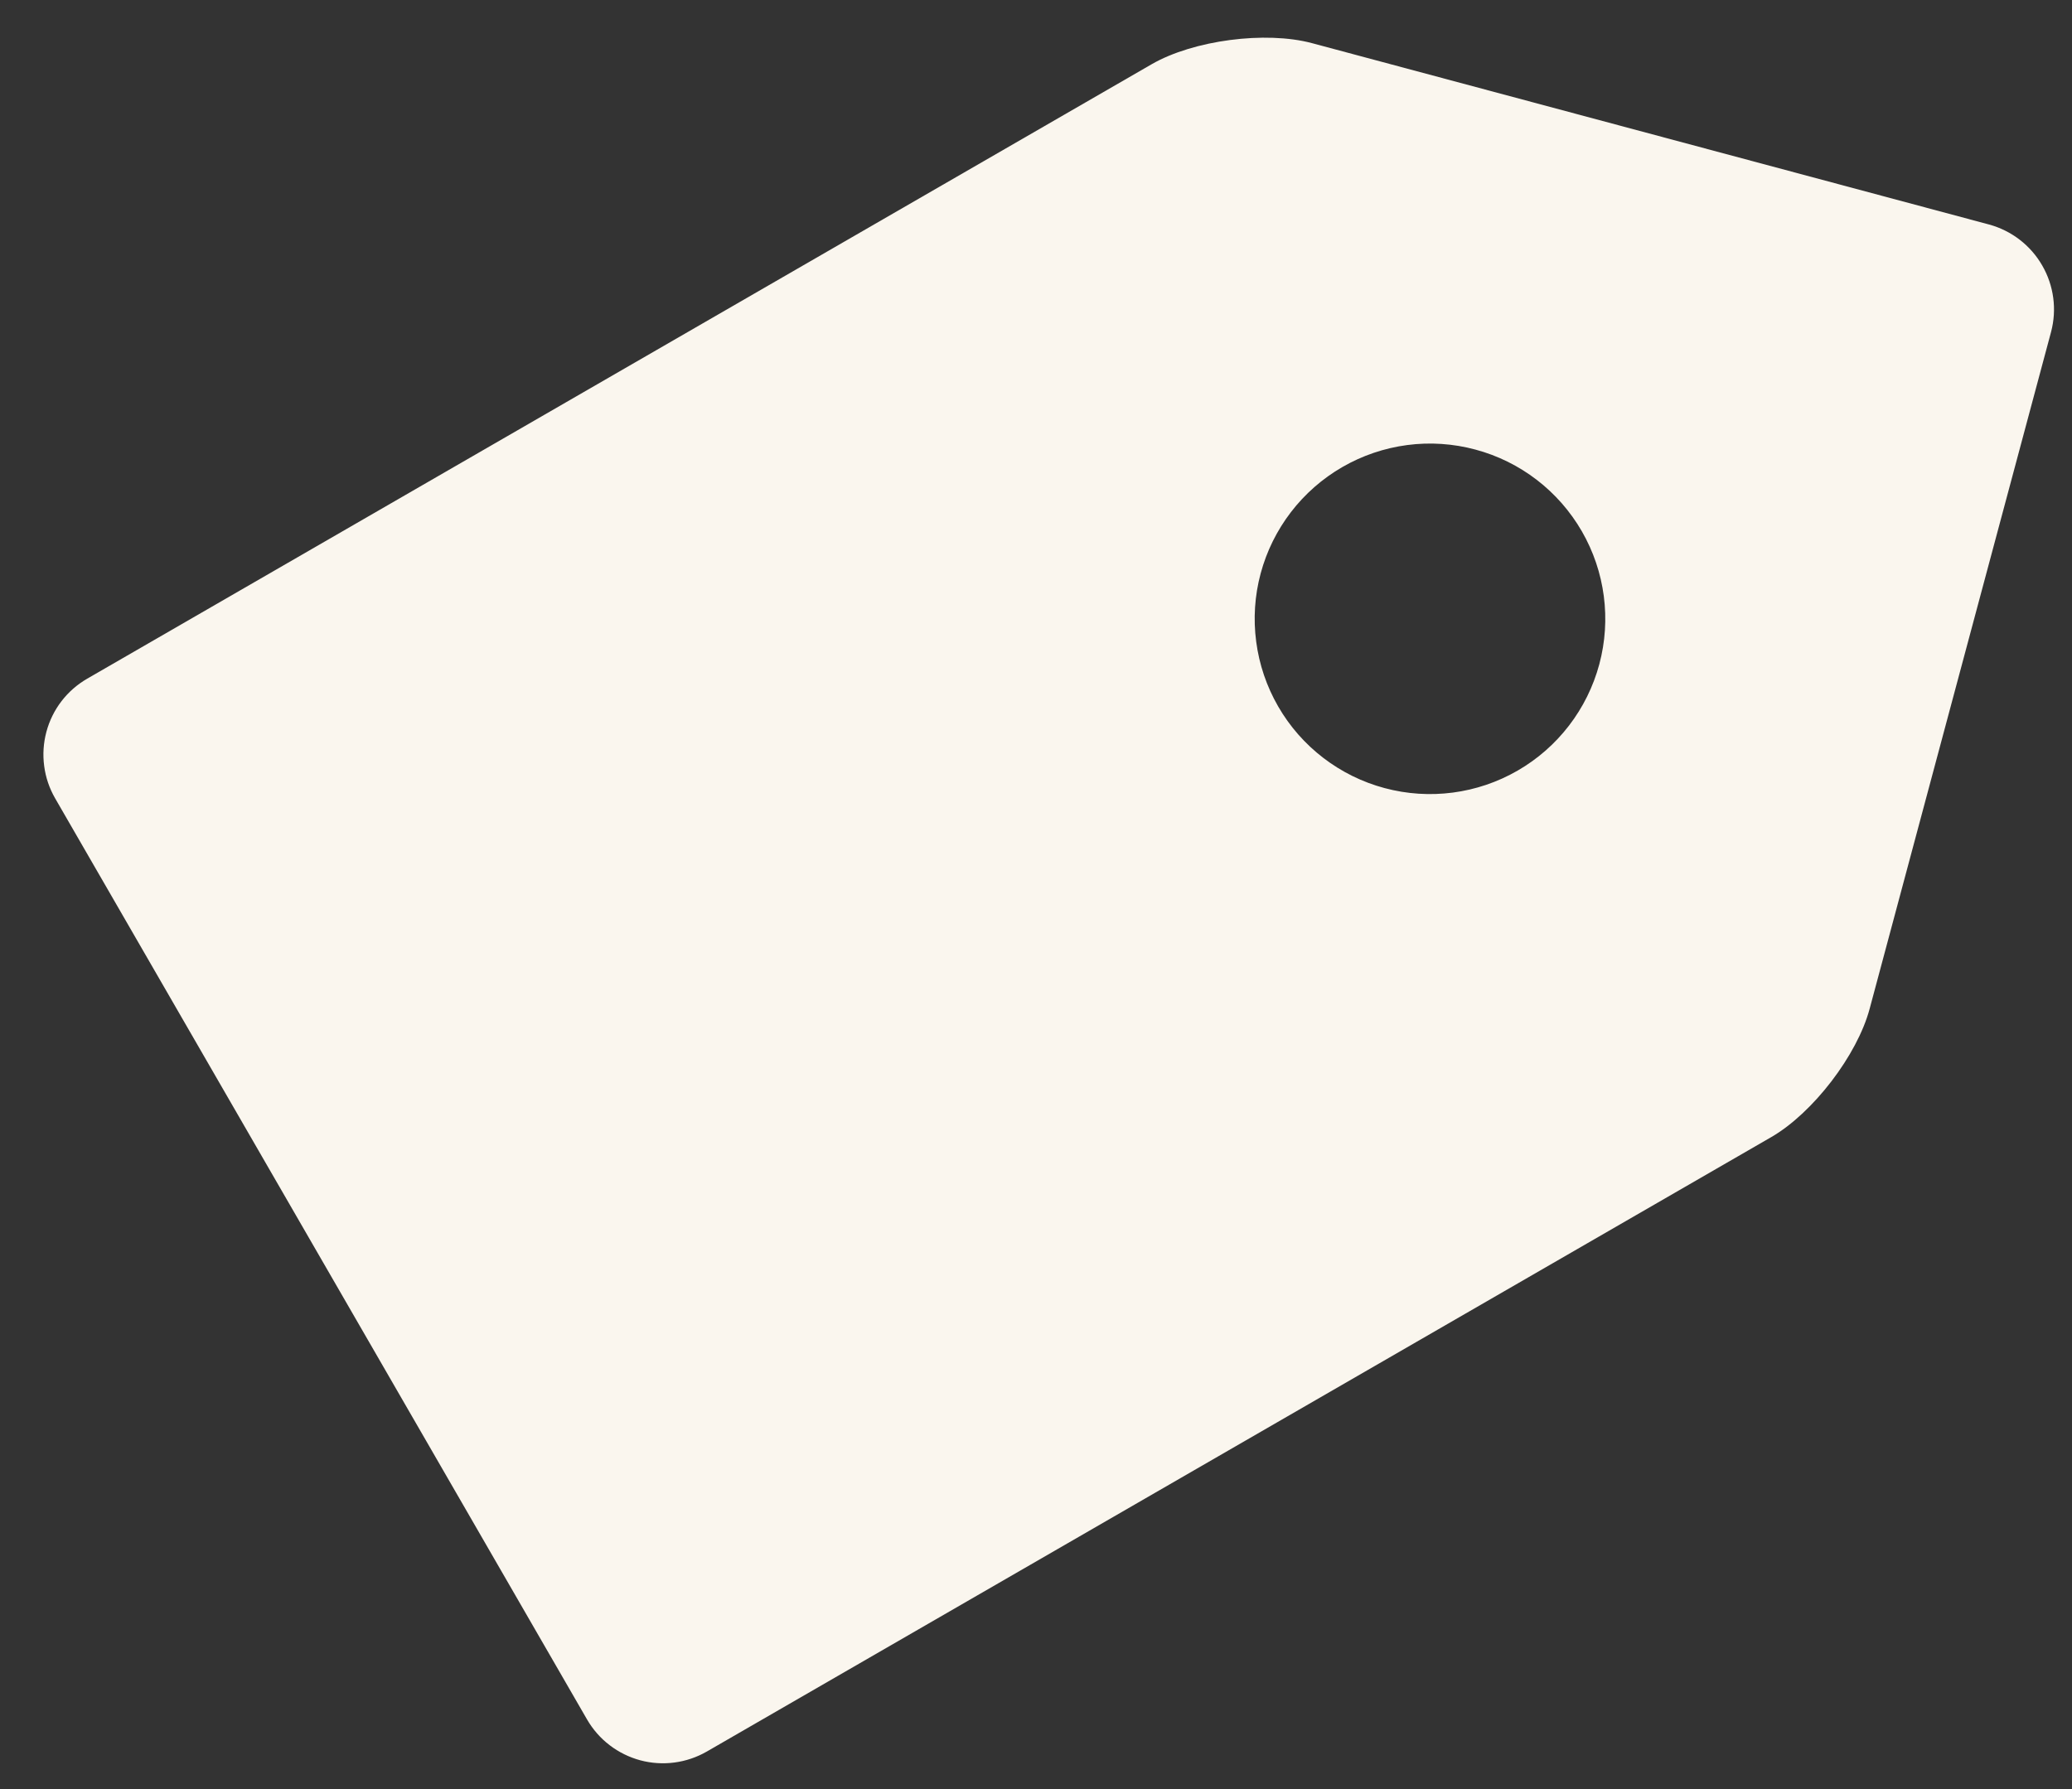 <svg width="44" height="38" viewBox="0 0 44 38" fill="none" xmlns="http://www.w3.org/2000/svg">
<rect x="0" y="0" width="44" height="38" fill="#333333" stroke="none"/>
<path d="M42.24 4.769L27.863 0.917C26.875 0.652 25.339 0.854 24.455 1.365L1.852 14.415C1.641 14.537 1.455 14.699 1.306 14.893C1.157 15.087 1.048 15.309 0.985 15.545C0.922 15.781 0.906 16.027 0.938 16.269C0.969 16.512 1.049 16.745 1.171 16.957L12.466 36.521C12.589 36.733 12.751 36.919 12.945 37.067C13.139 37.216 13.361 37.325 13.597 37.389C13.833 37.452 14.079 37.468 14.321 37.436C14.564 37.404 14.797 37.325 15.009 37.203L37.612 24.153C38.499 23.641 39.439 22.413 39.703 21.426L43.556 7.048C43.682 6.572 43.614 6.065 43.367 5.638C43.121 5.211 42.716 4.899 42.24 4.769ZM29.402 16.739C28.93 16.613 28.487 16.394 28.099 16.096C27.712 15.799 27.386 15.428 27.142 15.004C26.898 14.581 26.739 14.113 26.676 13.629C26.612 13.144 26.644 12.651 26.771 12.179C26.898 11.707 27.116 11.265 27.414 10.877C27.712 10.489 28.083 10.164 28.506 9.92C28.93 9.675 29.397 9.517 29.882 9.453C30.366 9.389 30.859 9.422 31.331 9.549C32.285 9.804 33.097 10.429 33.591 11.284C34.084 12.139 34.218 13.155 33.962 14.109C33.706 15.062 33.082 15.875 32.227 16.368C31.371 16.862 30.355 16.995 29.402 16.739Z" fill="#FAF6EE"/>
</svg>
